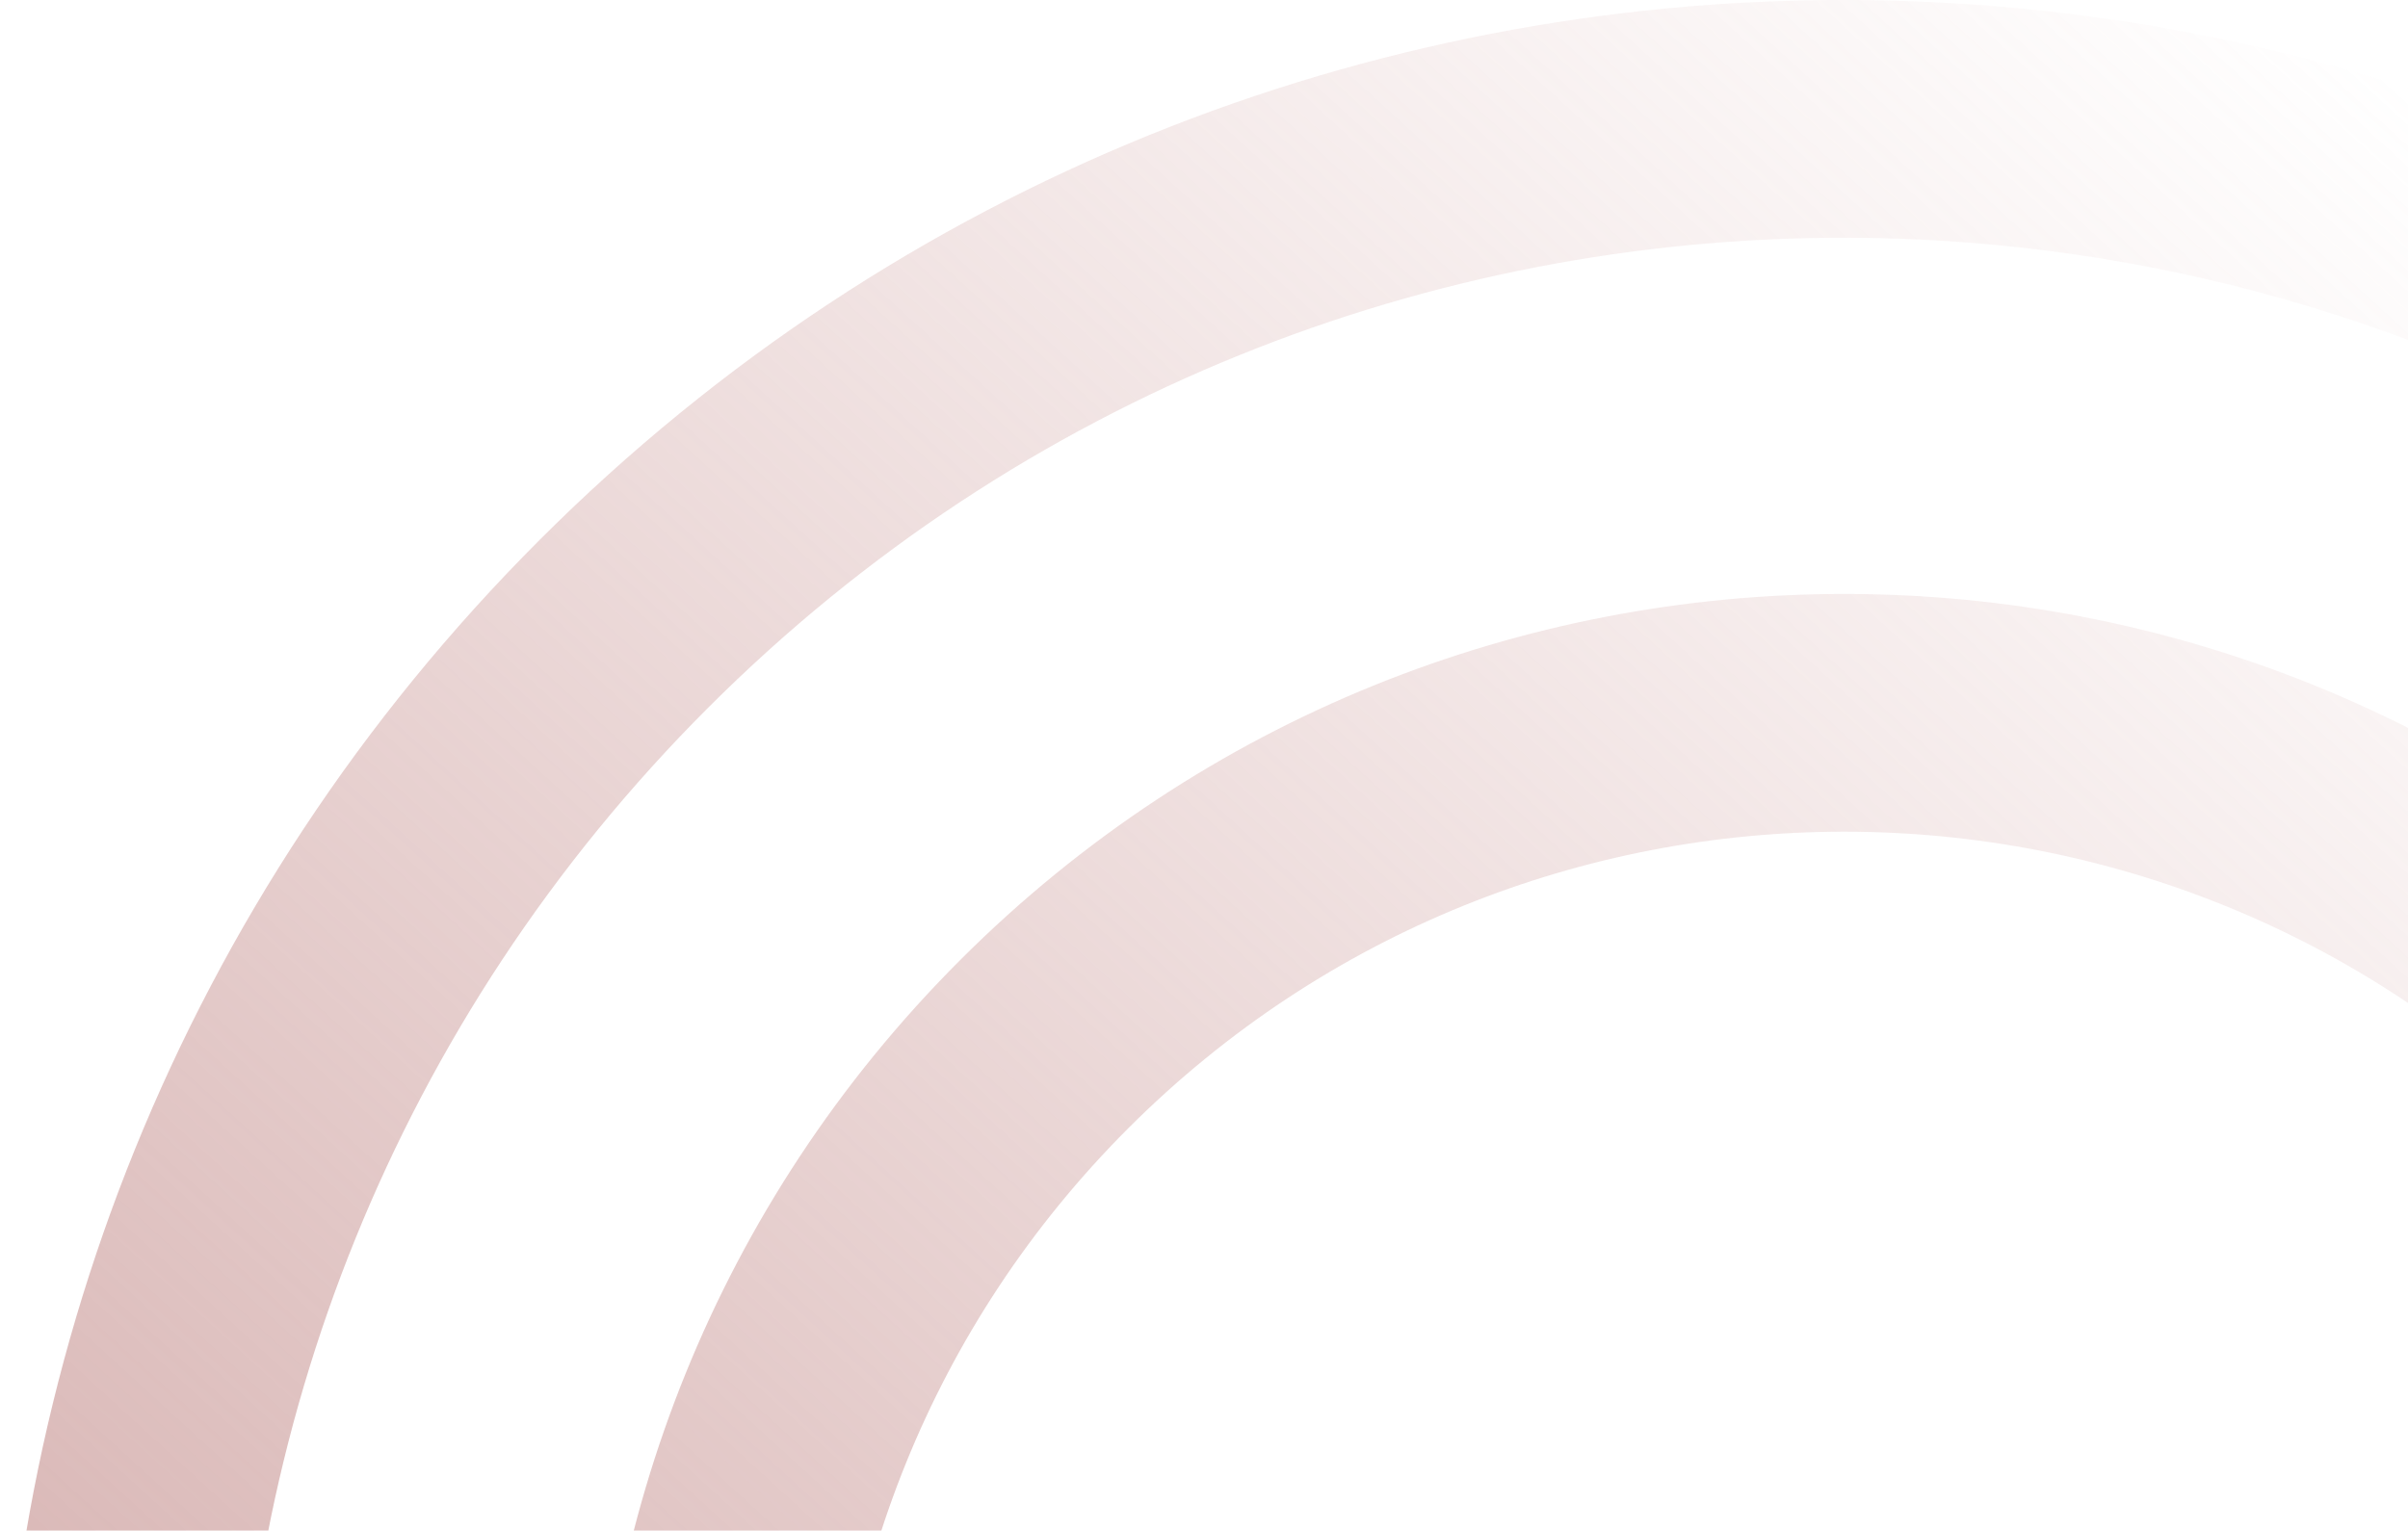 <svg width="324" height="206" viewBox="0 0 324 206" fill="none" xmlns="http://www.w3.org/2000/svg">
<path fill-rule="evenodd" clip-rule="evenodd" d="M95.267 400.747C10.911 316.391 10.911 179.623 95.267 95.267C179.623 10.911 316.391 10.911 400.747 95.267C485.103 179.623 485.103 316.391 400.747 400.747C316.391 485.103 179.623 485.103 95.267 400.747ZM72.639 72.639C169.492 -24.213 326.521 -24.213 423.374 72.639C520.227 169.492 520.227 326.521 423.374 423.374C326.521 520.227 169.492 520.227 72.639 423.374C-24.213 326.521 -24.213 169.492 72.639 72.639ZM151.833 344.446C98.645 291.257 98.645 205.022 151.833 151.833C205.022 98.645 291.257 98.645 344.446 151.833C397.634 205.022 397.634 291.257 344.446 344.446C291.257 397.634 205.022 397.634 151.833 344.446ZM129.206 129.206C194.891 63.521 301.388 63.521 367.073 129.206C432.758 194.891 432.758 301.388 367.073 367.073C301.388 432.758 194.891 432.758 129.206 367.073C63.521 301.388 63.521 194.891 129.206 129.206Z" fill="url(#paint0_linear_1507_5100)"/>
<defs>
<linearGradient id="paint0_linear_1507_5100" x1="18.5" y1="445" x2="374" y2="55.5" gradientUnits="userSpaceOnUse">
<stop stop-color="#C59492"/>
<stop offset="1" stop-color="#D5A8A7" stop-opacity="0"/>
</linearGradient>
</defs>
</svg>
